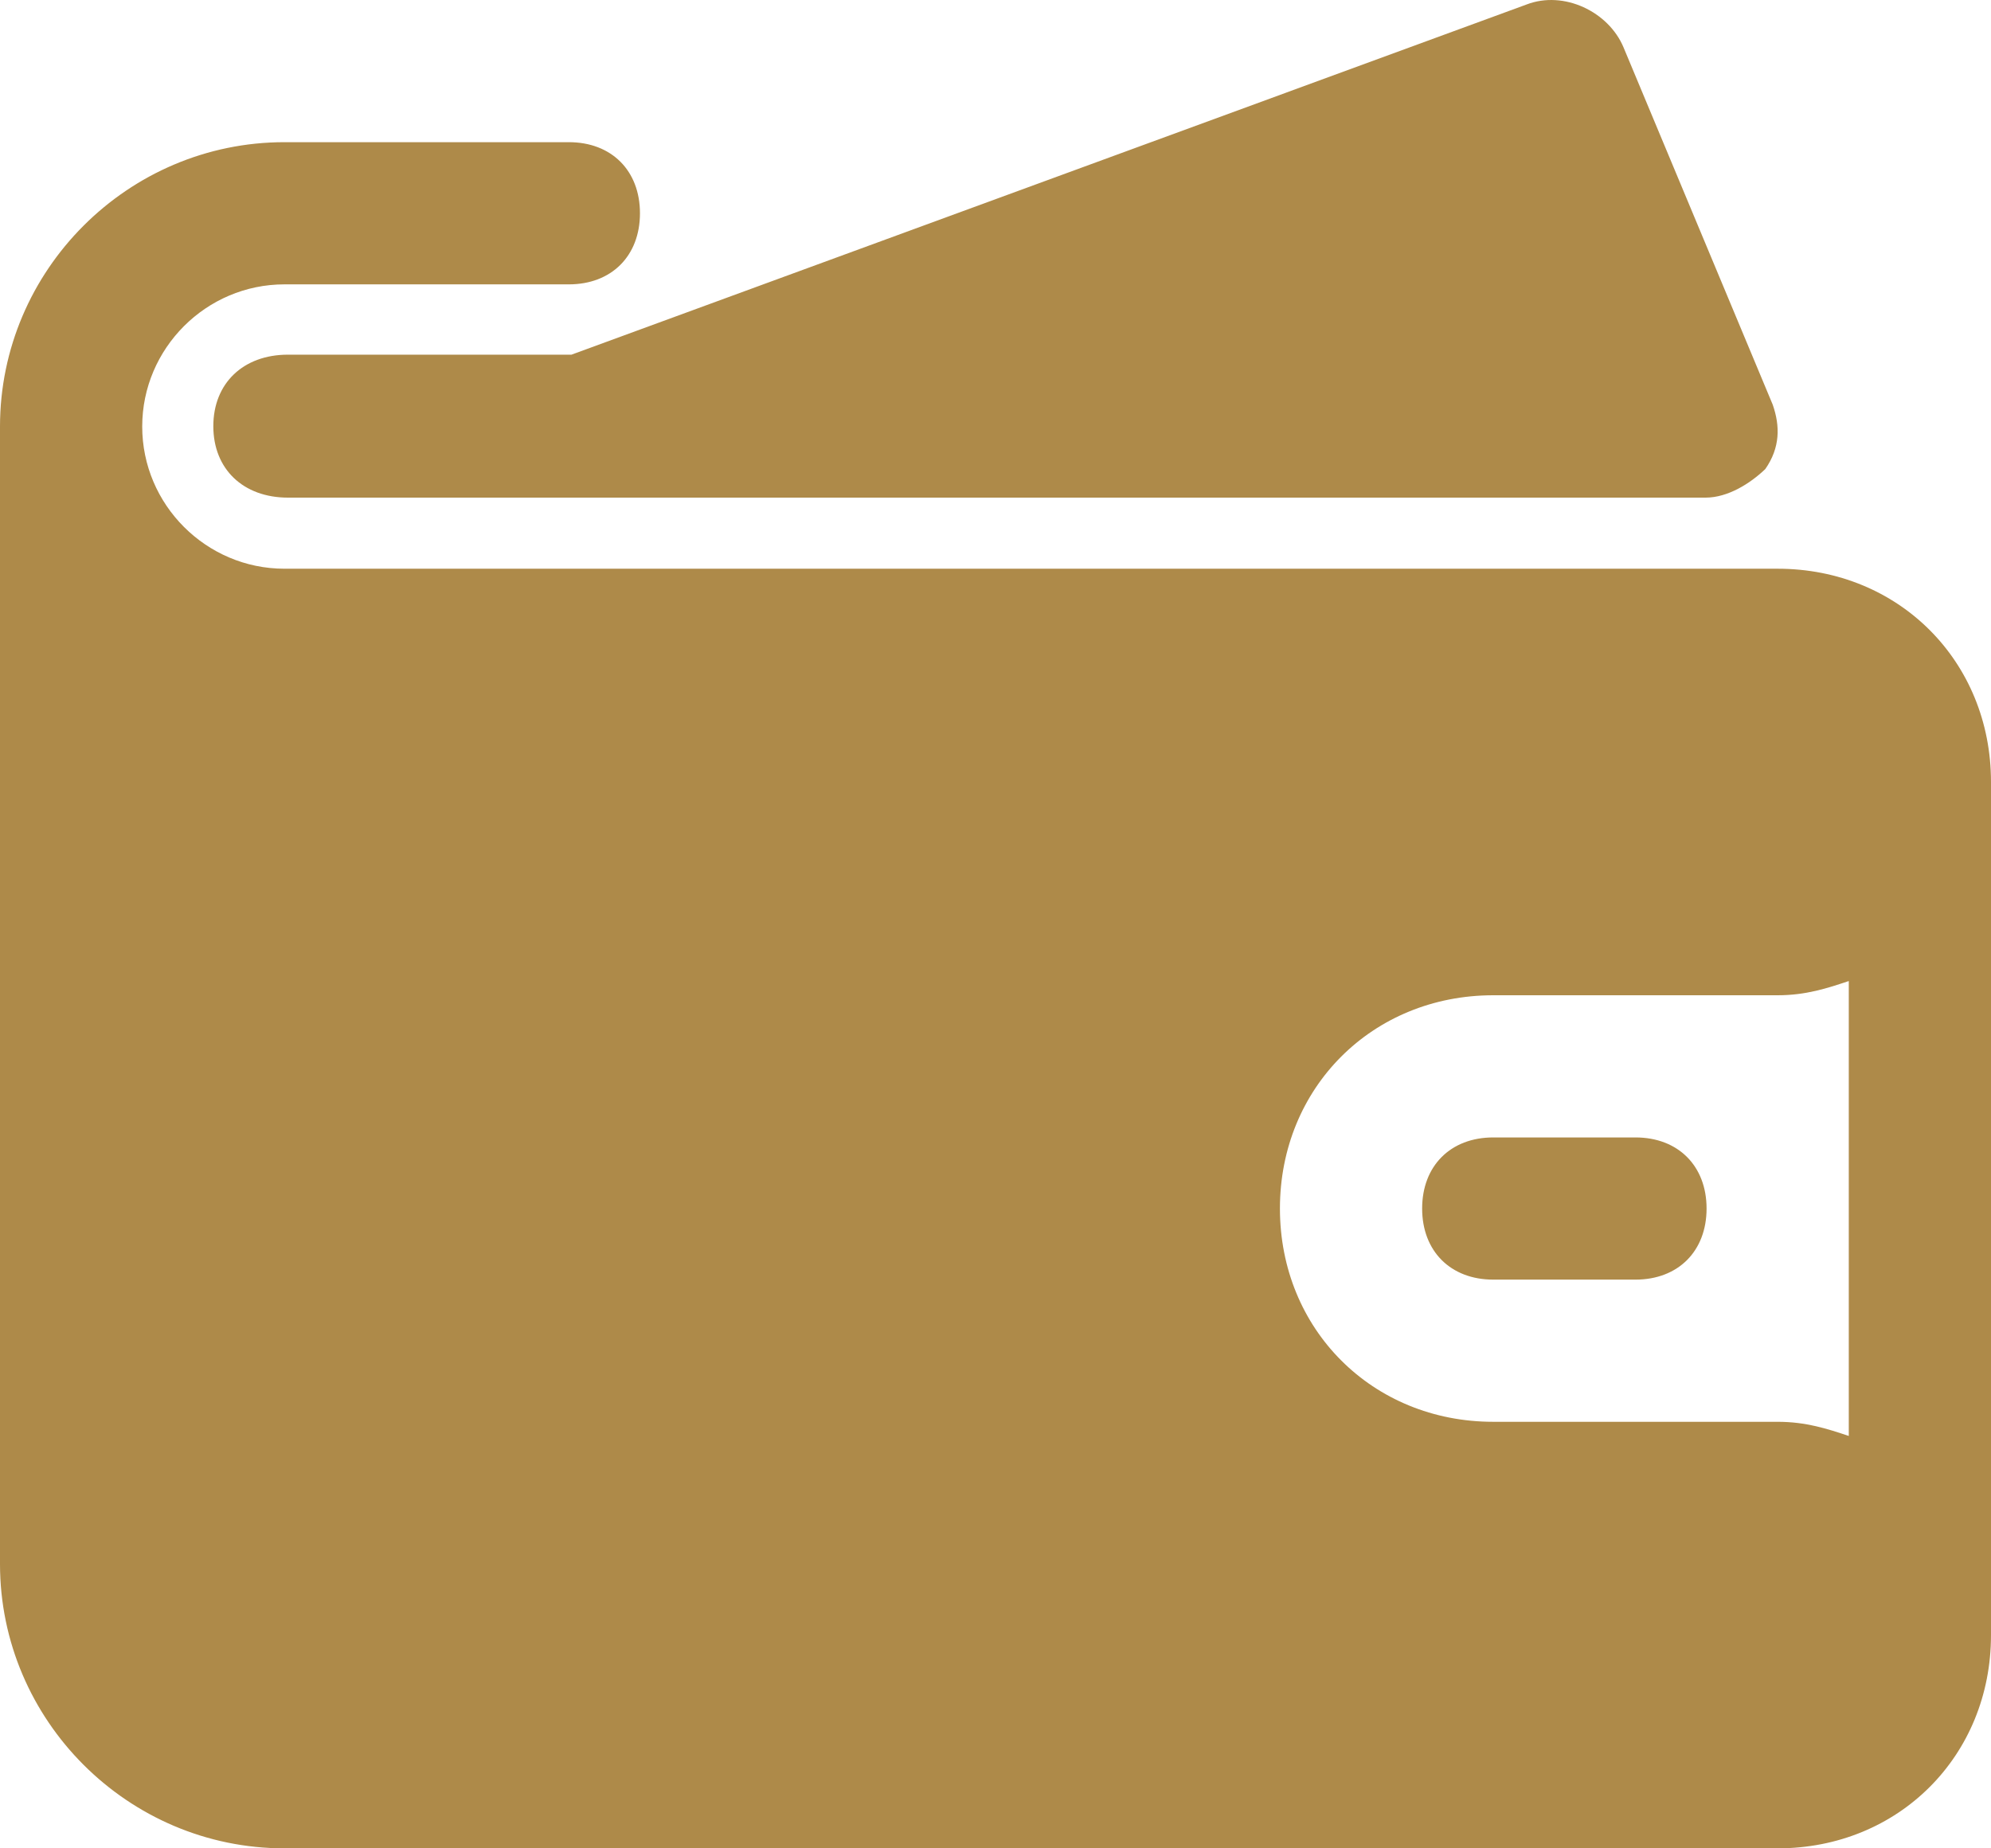 <svg width="28" height="26" viewBox="0 0 28 26" fill="none" xmlns="http://www.w3.org/2000/svg">
<path d="M8 2C8.6 2 9 2.4 9 3C9 3.6 8.6 4 8 4H4C2.9 4 2 4.9 2 6C2 7.1 2.9 8 4 8H25C26.7 8 28 9.3 28 11V23C28 24.7 26.7 26 25 26H4C1.8 26 0 24.2 0 22V6C0 3.8 1.8 2 4 2H8ZM26 13.8C25.7 13.9 25.4 14 25 14H21C19.3 14 18 15.3 18 17C18 18.7 19.3 20 21 20H25C25.4 20 25.7 20.099 26 20.199V13.8ZM23 16C23.6 16 24 16.4 24 17C24 17.6 23.6 18 23 18H21C20.4 18 20 17.6 20 17C20 16.4 20.4 16 21 16H23ZM21.469 0.063C21.993 -0.138 22.622 0.164 22.832 0.666L24.931 5.694C25.035 5.995 25.036 6.296 24.826 6.598C24.616 6.799 24.301 7 23.986 7H4.05C3.42 7 3 6.598 3 5.995C3 5.392 3.42 4.989 4.05 4.989H8.037L21.469 0.063Z" fill="#AE8A49"/>
</svg>
